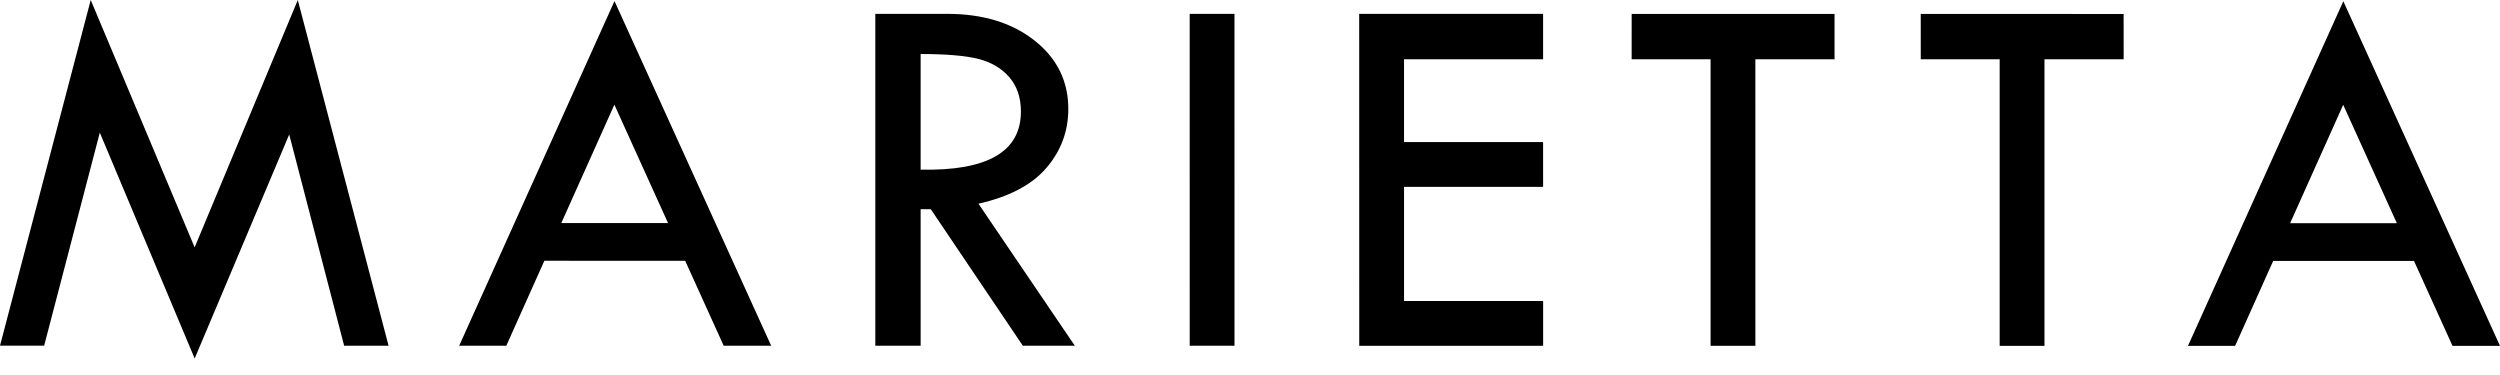 <?xml version="1.0" encoding="utf-8"?>
<!-- Generator: Adobe Illustrator 16.0.3, SVG Export Plug-In . SVG Version: 6.00 Build 0)  -->
<!DOCTYPE svg PUBLIC "-//W3C//DTD SVG 1.1//EN" "http://www.w3.org/Graphics/SVG/1.1/DTD/svg11.dtd">
<svg version="1.1" id="Layer_1" xmlns="http://www.w3.org/2000/svg" xmlns:xlink="http://www.w3.org/1999/xlink" x="0px" y="0px"
	 width="200px" height="30px" viewBox="0 0 200 30" enable-background="new 0 0 200 30" xml:space="preserve">
<g>
	<g>
		<path d="M23.823,0.002l7.263,27.656h-3.554l-4.395-16.9L15.574,28.68L7.985,10.61L3.532,27.654H0L7.258,0l8.313,19.789
			L23.823,0.002z"/>
		<path d="M49.159,0.086l12.535,27.572h-3.799l-3.081-6.793l-11.265-0.004l-3.044,6.797h-3.771L49.159,0.086z M49.15,8.373
			l-4.246,9.47h8.539L49.15,8.373z"/>
		<path d="M70.026,1.108h5.75c2.862,0,5.191,0.715,6.991,2.138c1.8,1.423,2.698,3.248,2.698,5.469c0,1.779-0.582,3.347-1.746,4.709
			c-1.163,1.359-2.978,2.318-5.443,2.872l7.711,11.364h-4.159l-7.364-10.922h-0.813l0.001,10.922h-3.625L70.026,1.108z
			 M73.651,4.321v9.251c5.348,0.112,8.022-1.437,8.022-4.648c0-1.125-0.313-2.045-0.938-2.76s-1.458-1.202-2.5-1.459
			C77.194,4.449,75.666,4.321,73.651,4.321z"/>
		<path d="M95.175,1.112h3.583l0.002,26.549h-3.583L95.175,1.112z"/>
		<path d="M108.736,1.112h14.712v3.629h-11.125v6.626h11.125l0.001,3.584h-11.125v9.13h11.127v3.584H108.74L108.736,1.112z"/>
		<path d="M130.533,1.115h16.23v3.629l-6.334-0.003l0.002,22.924h-3.584l-0.002-22.924h-6.313L130.533,1.115L130.533,1.115z"/>
		<path d="M153.659,1.115l16.231,0.003l0.002,3.625h-6.334v22.924h-3.584V4.743h-6.313L153.659,1.115z"/>
		<path d="M187.466,0.099L200,27.671h-3.799l-3.081-6.796h-11.265l-3.045,6.792h-3.771L187.466,0.099z M187.456,8.385l-4.246,9.469
			l8.539,0.002L187.456,8.385z"/>
	</g>
</g>
</svg>
